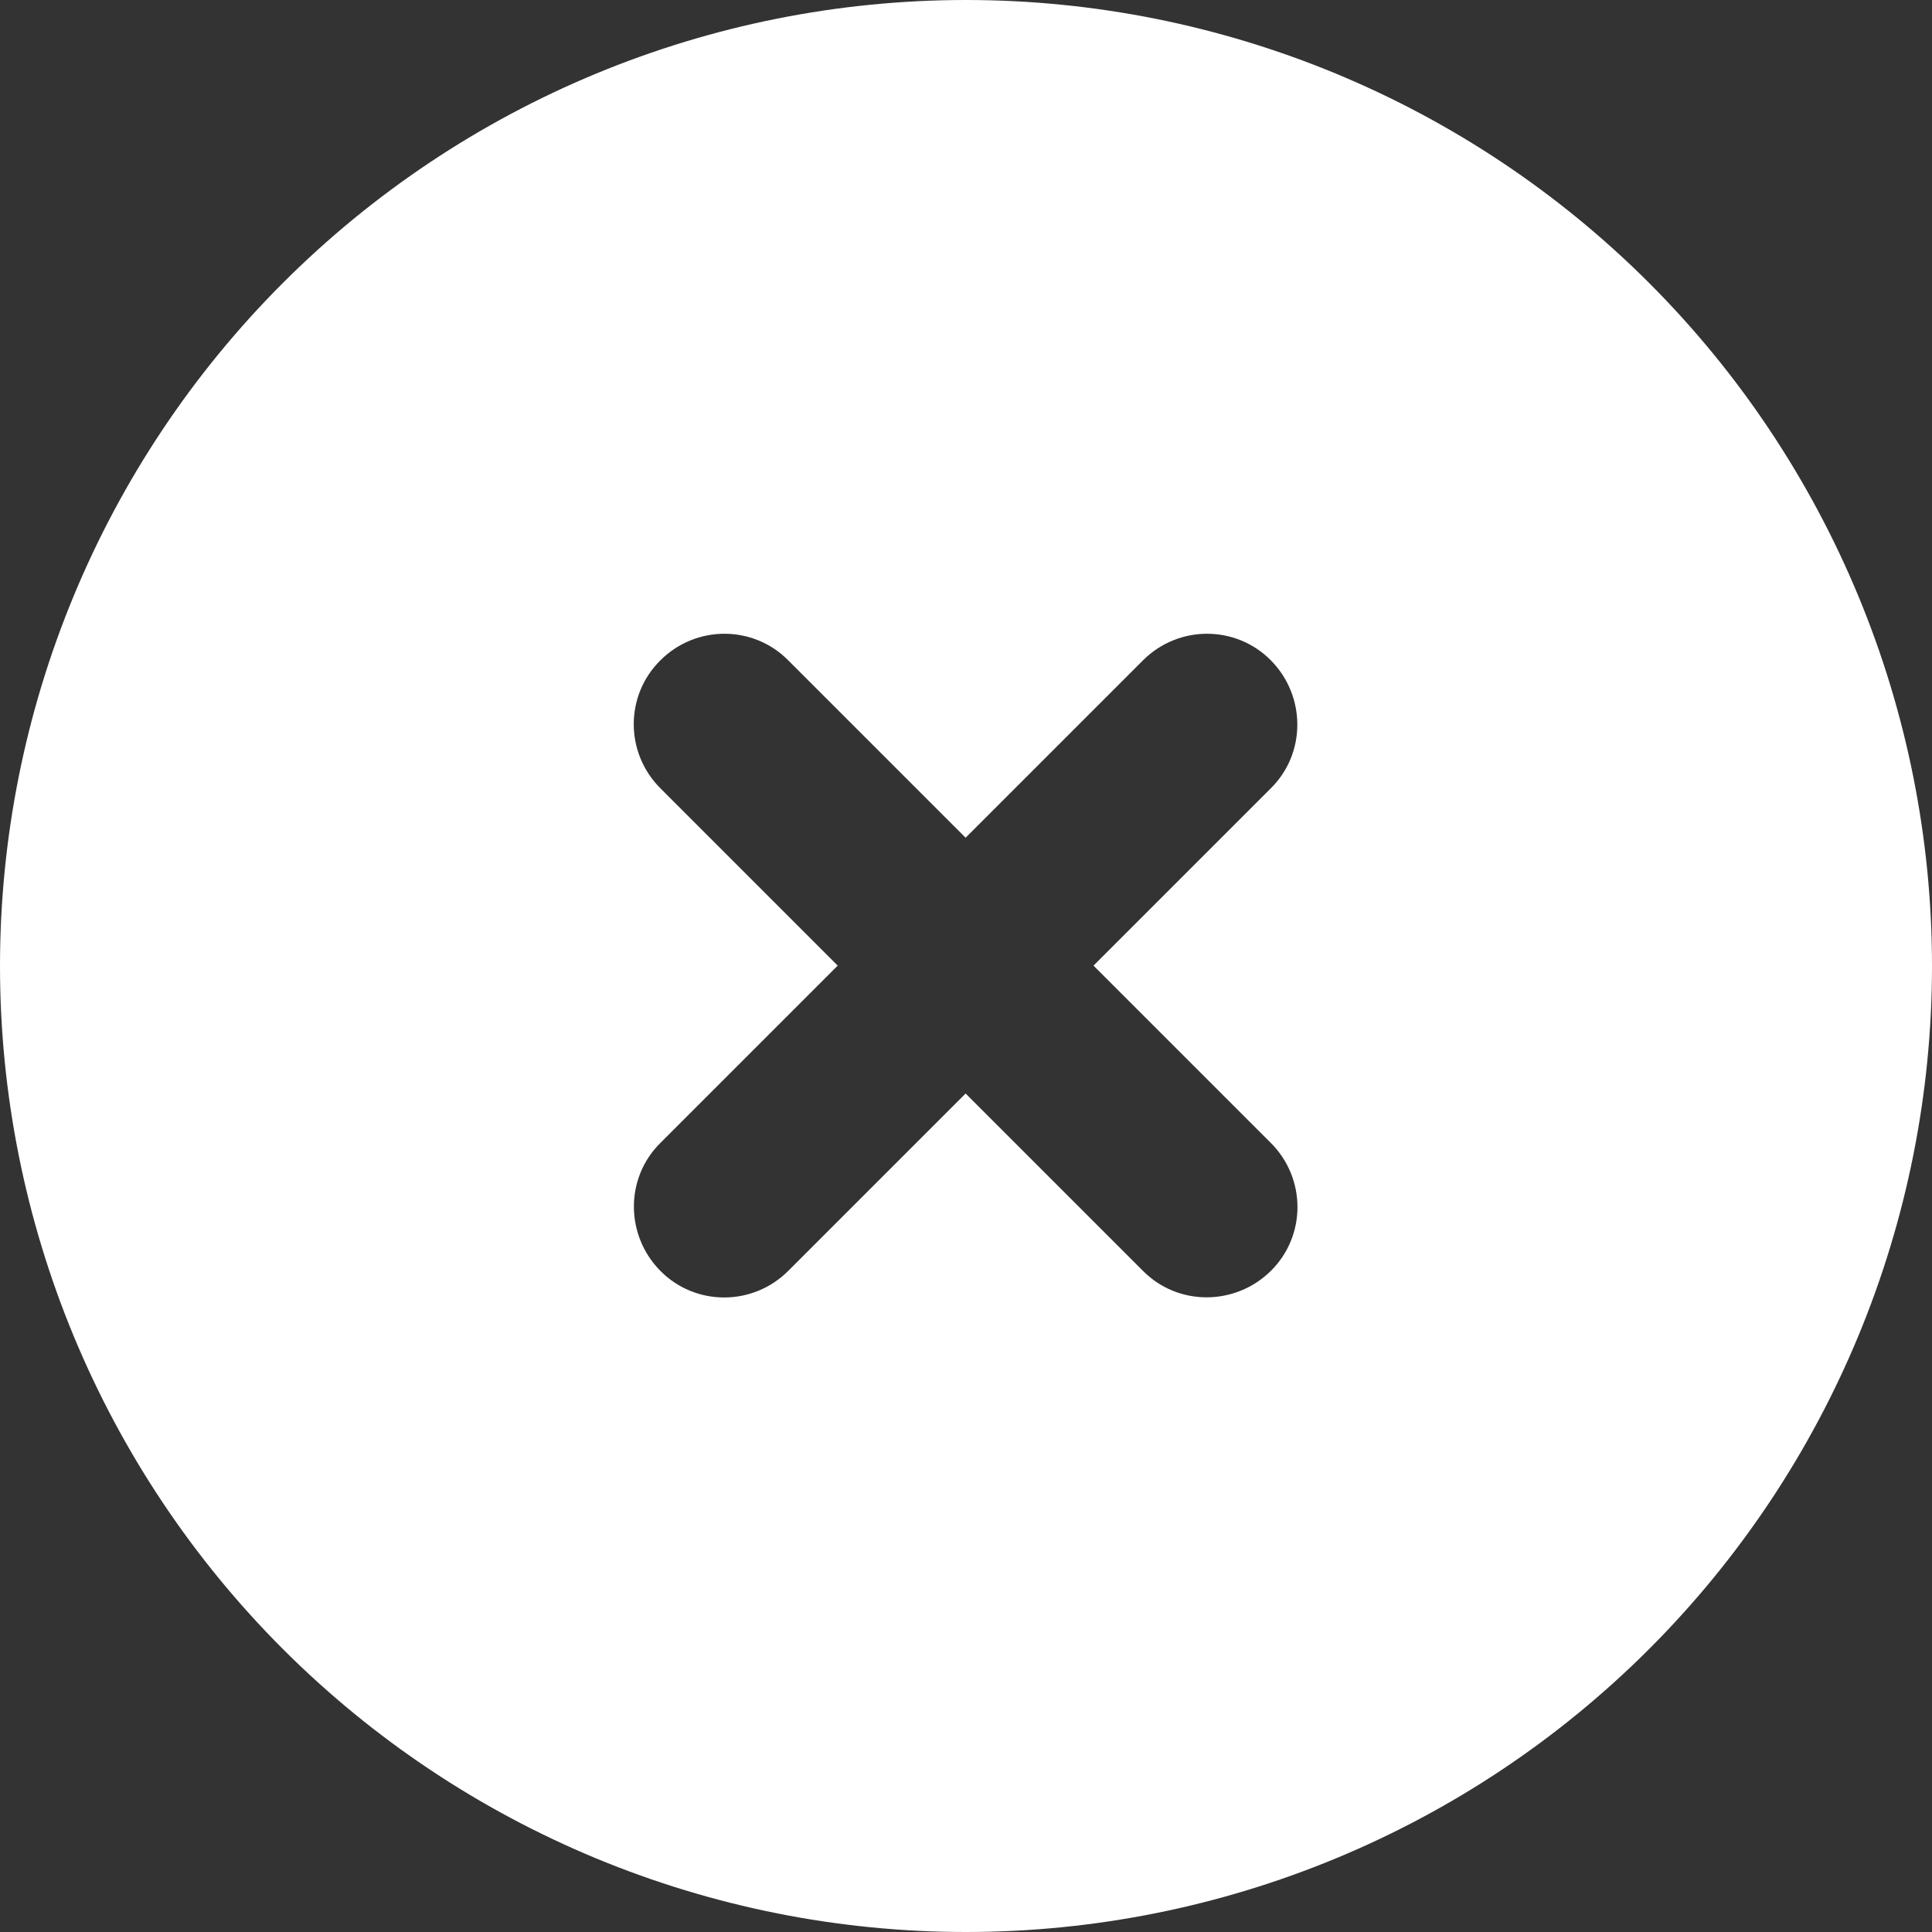 <svg width="25" height="25" viewBox="0 0 25 25" fill="none" xmlns="http://www.w3.org/2000/svg">
<rect x="0" y="0" width="25" height="25" fill="#333333" stroke="none"/>
<path d="M12.5 25C15.815 25 18.995 23.683 21.339 21.339C23.683 18.995 25 15.815 25 12.5C25 9.185 23.683 6.005 21.339 3.661C18.995 1.317 15.815 0 12.5 0C9.185 0 6.005 1.317 3.661 3.661C1.317 6.005 0 9.185 0 12.5C0 15.815 1.317 18.995 3.661 21.339C6.005 23.683 9.185 25 12.5 25ZM8.545 8.545C9.004 8.086 9.746 8.086 10.2 8.545L12.495 10.84L14.79 8.545C15.249 8.086 15.991 8.086 16.445 8.545C16.899 9.004 16.904 9.746 16.445 10.2L14.15 12.495L16.445 14.79C16.904 15.249 16.904 15.991 16.445 16.445C15.986 16.899 15.244 16.904 14.79 16.445L12.495 14.15L10.2 16.445C9.741 16.904 8.999 16.904 8.545 16.445C8.091 15.986 8.086 15.244 8.545 14.79L10.84 12.495L8.545 10.2C8.086 9.741 8.086 8.999 8.545 8.545Z" fill="white"/>
</svg>

